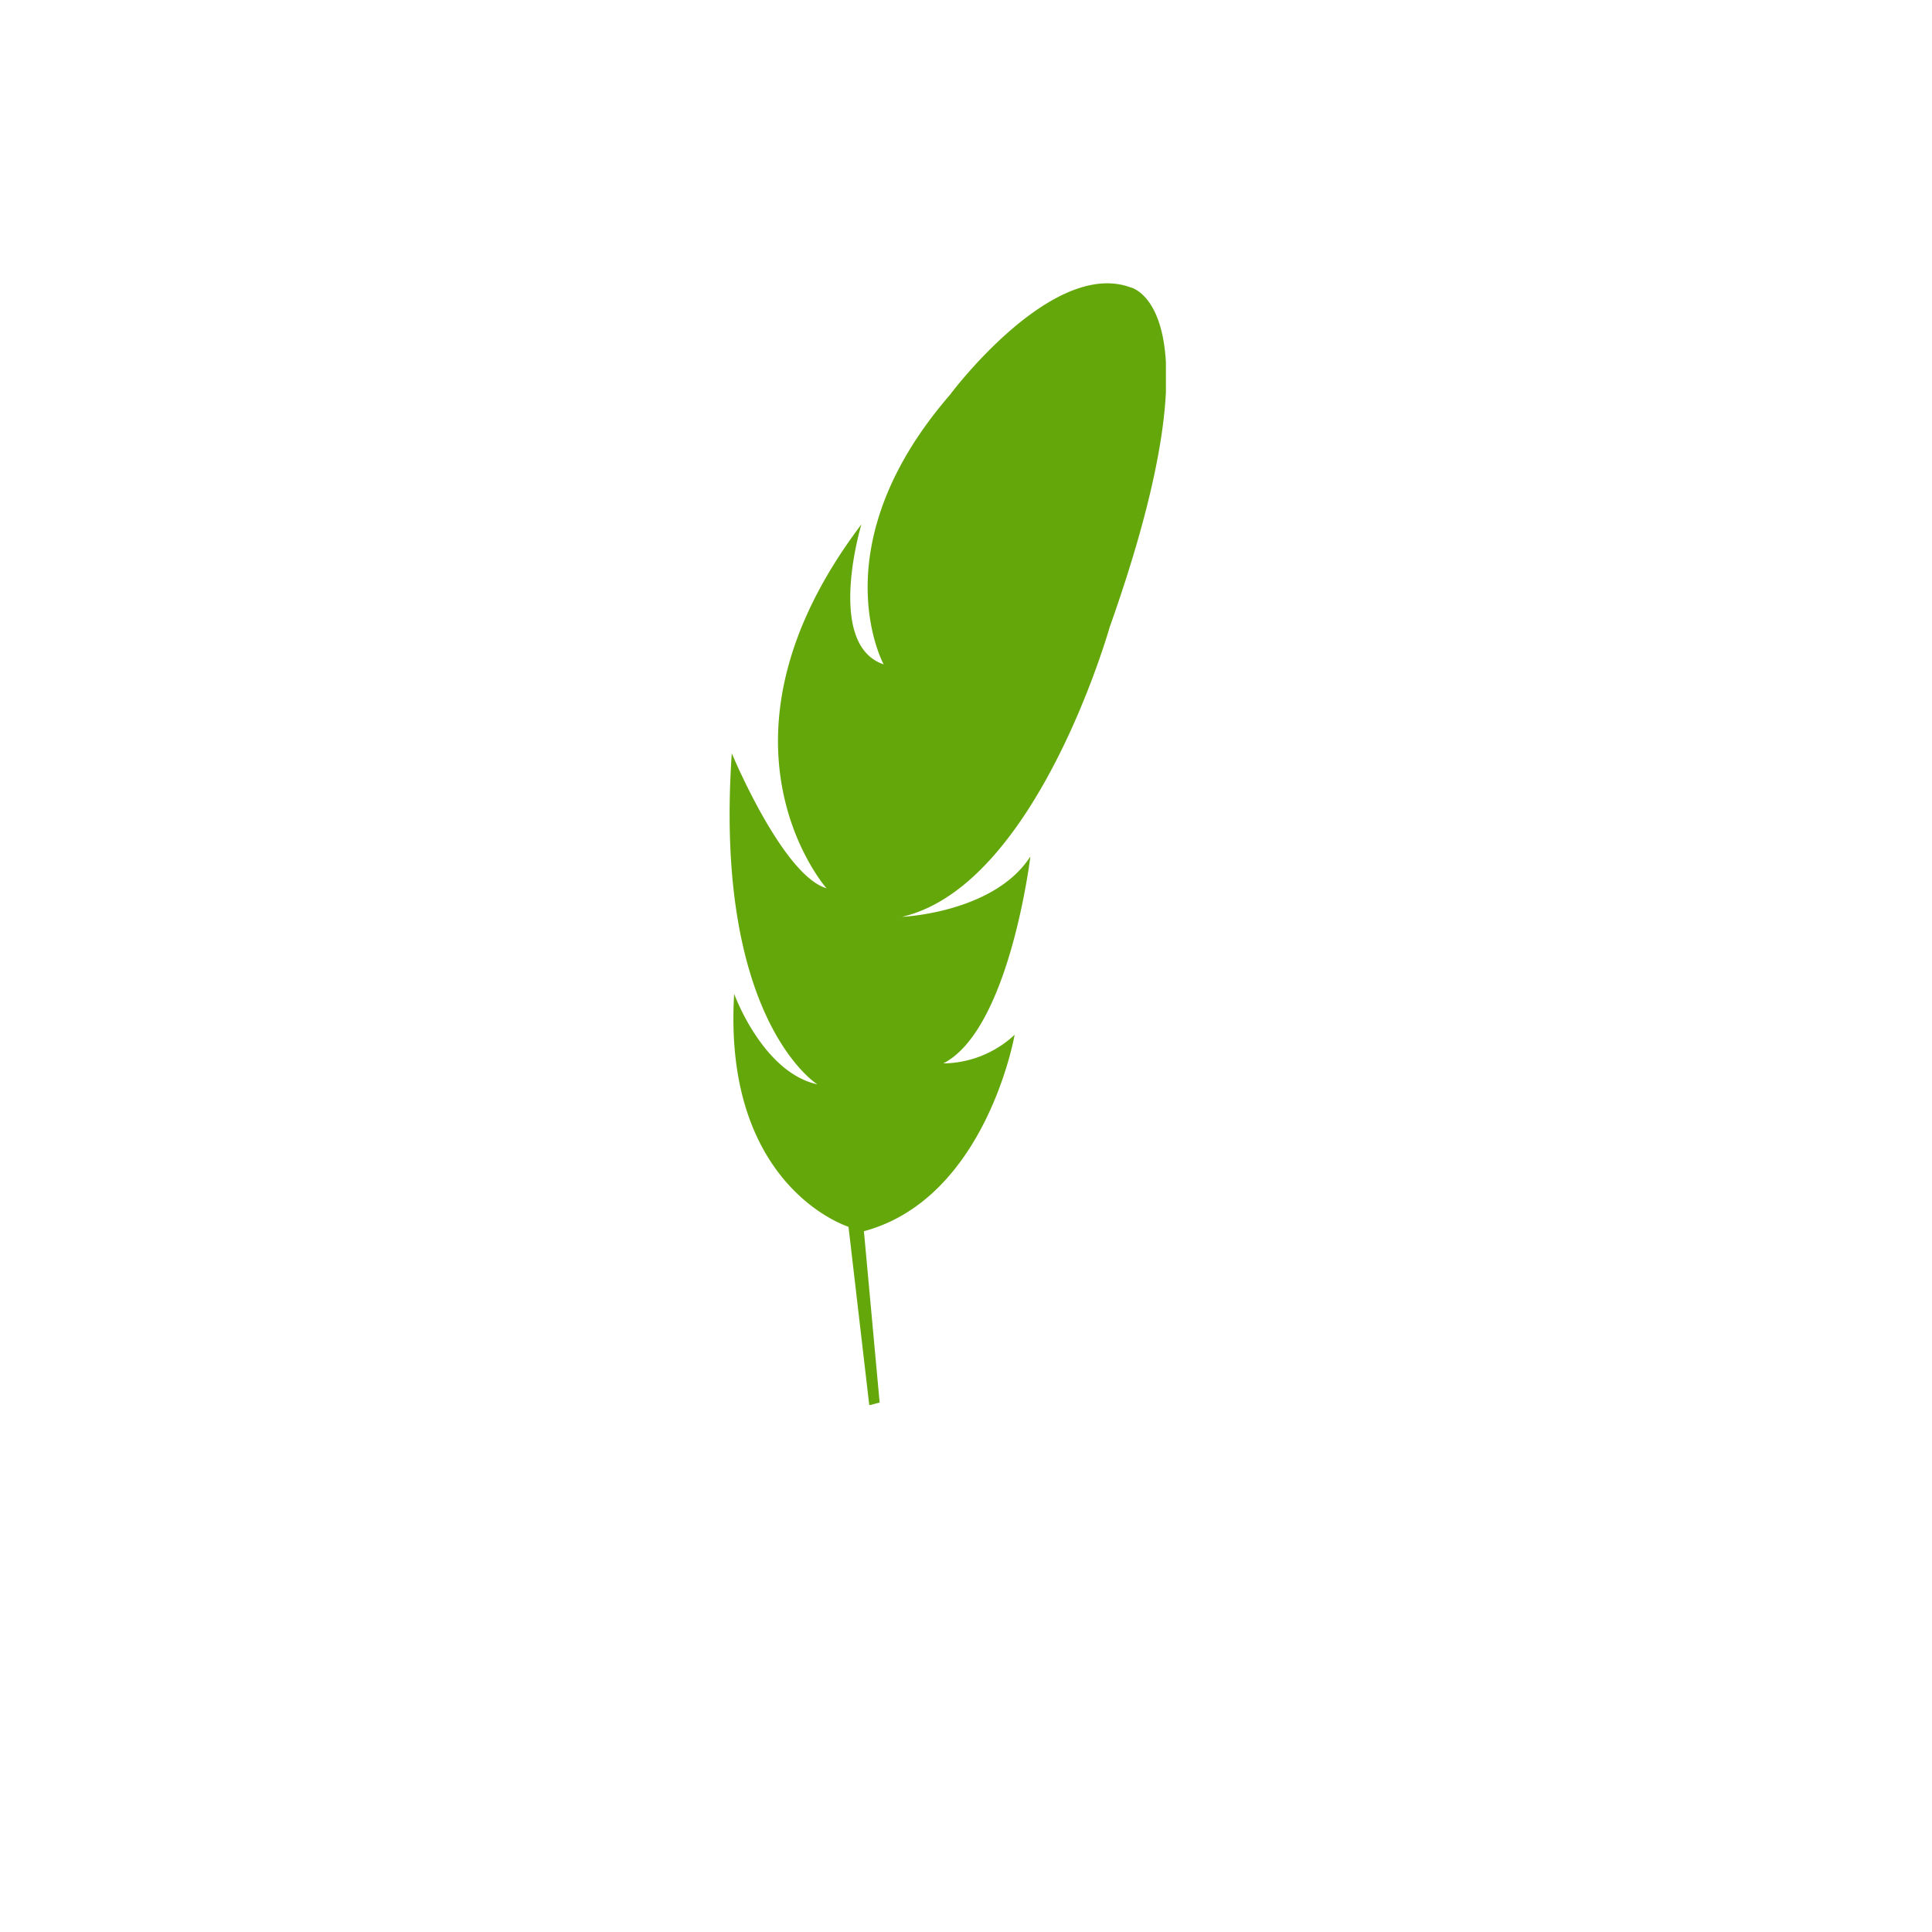 <svg xmlns="http://www.w3.org/2000/svg" xmlns:xlink="http://www.w3.org/1999/xlink" width="90.301" height="90.3" viewBox="0 0 90.301 90.3">
  <defs>
    <filter id="Tracé_364" x="0" y="0" width="90.301" height="90.3" filterUnits="userSpaceOnUse">
      <feOffset dy="3" input="SourceAlpha"/>
      <feGaussianBlur stdDeviation="3" result="blur"/>
      <feFlood flood-opacity="0.161"/>
      <feComposite operator="in" in2="blur"/>
      <feComposite in="SourceGraphic"/>
    </filter>
    <clipPath id="clip-path">
      <rect id="Rectangle_1162" data-name="Rectangle 1162" width="20.399" height="52.436" fill="#64a70a"/>
    </clipPath>
  </defs>
  <g id="plume_icone" transform="translate(3 3)">
    <g transform="matrix(1, 0, 0, 1, -3, -3)" filter="url(#Tracé_364)">
      <path id="Tracé_364-2" data-name="Tracé 364" d="M6,38.5C5.909,16.4,22.565,3,42.152,3s37.226,14.079,36.1,36.142C76.866,66.124,54.221,72.164,41.5,74.623c-11.3,2.184-9.52-1.6-8.628-1.78,9.32-1.891,7.427-6.443,2.749-5.929C27.262,67.868,6.11,64,6,38.5Z" transform="translate(3 3)" fill="#fff"/>
    </g>
    <g id="Groupe_1963" data-name="Groupe 1963" transform="translate(31.095 10.23)" clip-path="url(#clip-path)">
      <path id="Tracé_365" data-name="Tracé 365" d="M25.438,51.1S19.559,49.271,20.1,40.216c0,0,1.327,3.669,3.89,4.23,0,0-4.858-3-4-15.472,0,0,2.366,5.694,4.427,6.308,0,0-6.059-6.85,1.631-17.009,0,0-1.7,5.621,1.04,6.543,0,0-3.029-5.513,3.1-12.6,0,0,4.732-6.362,8.425-5.025,0,0,4.374.85-.968,15.906,0,0-3.406,12.056-9.7,13.52,0,0,4.3-.181,6-2.82,0,0-.968,8.08-4.069,9.67a4.968,4.968,0,0,0,3.334-1.338s-1.326,7.646-7.045,9.182l.735,8.007-.484.127-.968-8.315Z" transform="translate(-19.881 -6.994)" fill="#64a70a"/>
      <path id="Tracé_366" data-name="Tracé 366" d="M23.153,50.262c-1.04-27.221,12.8-42.892,12.8-42.892S28.423,18.685,25.34,30.922c-3.1,12.237-2.187,19.322-2.187,19.322Z" transform="translate(-17.345 -6.701)" fill="#64a70a"/>
    </g>
  </g>
</svg>
